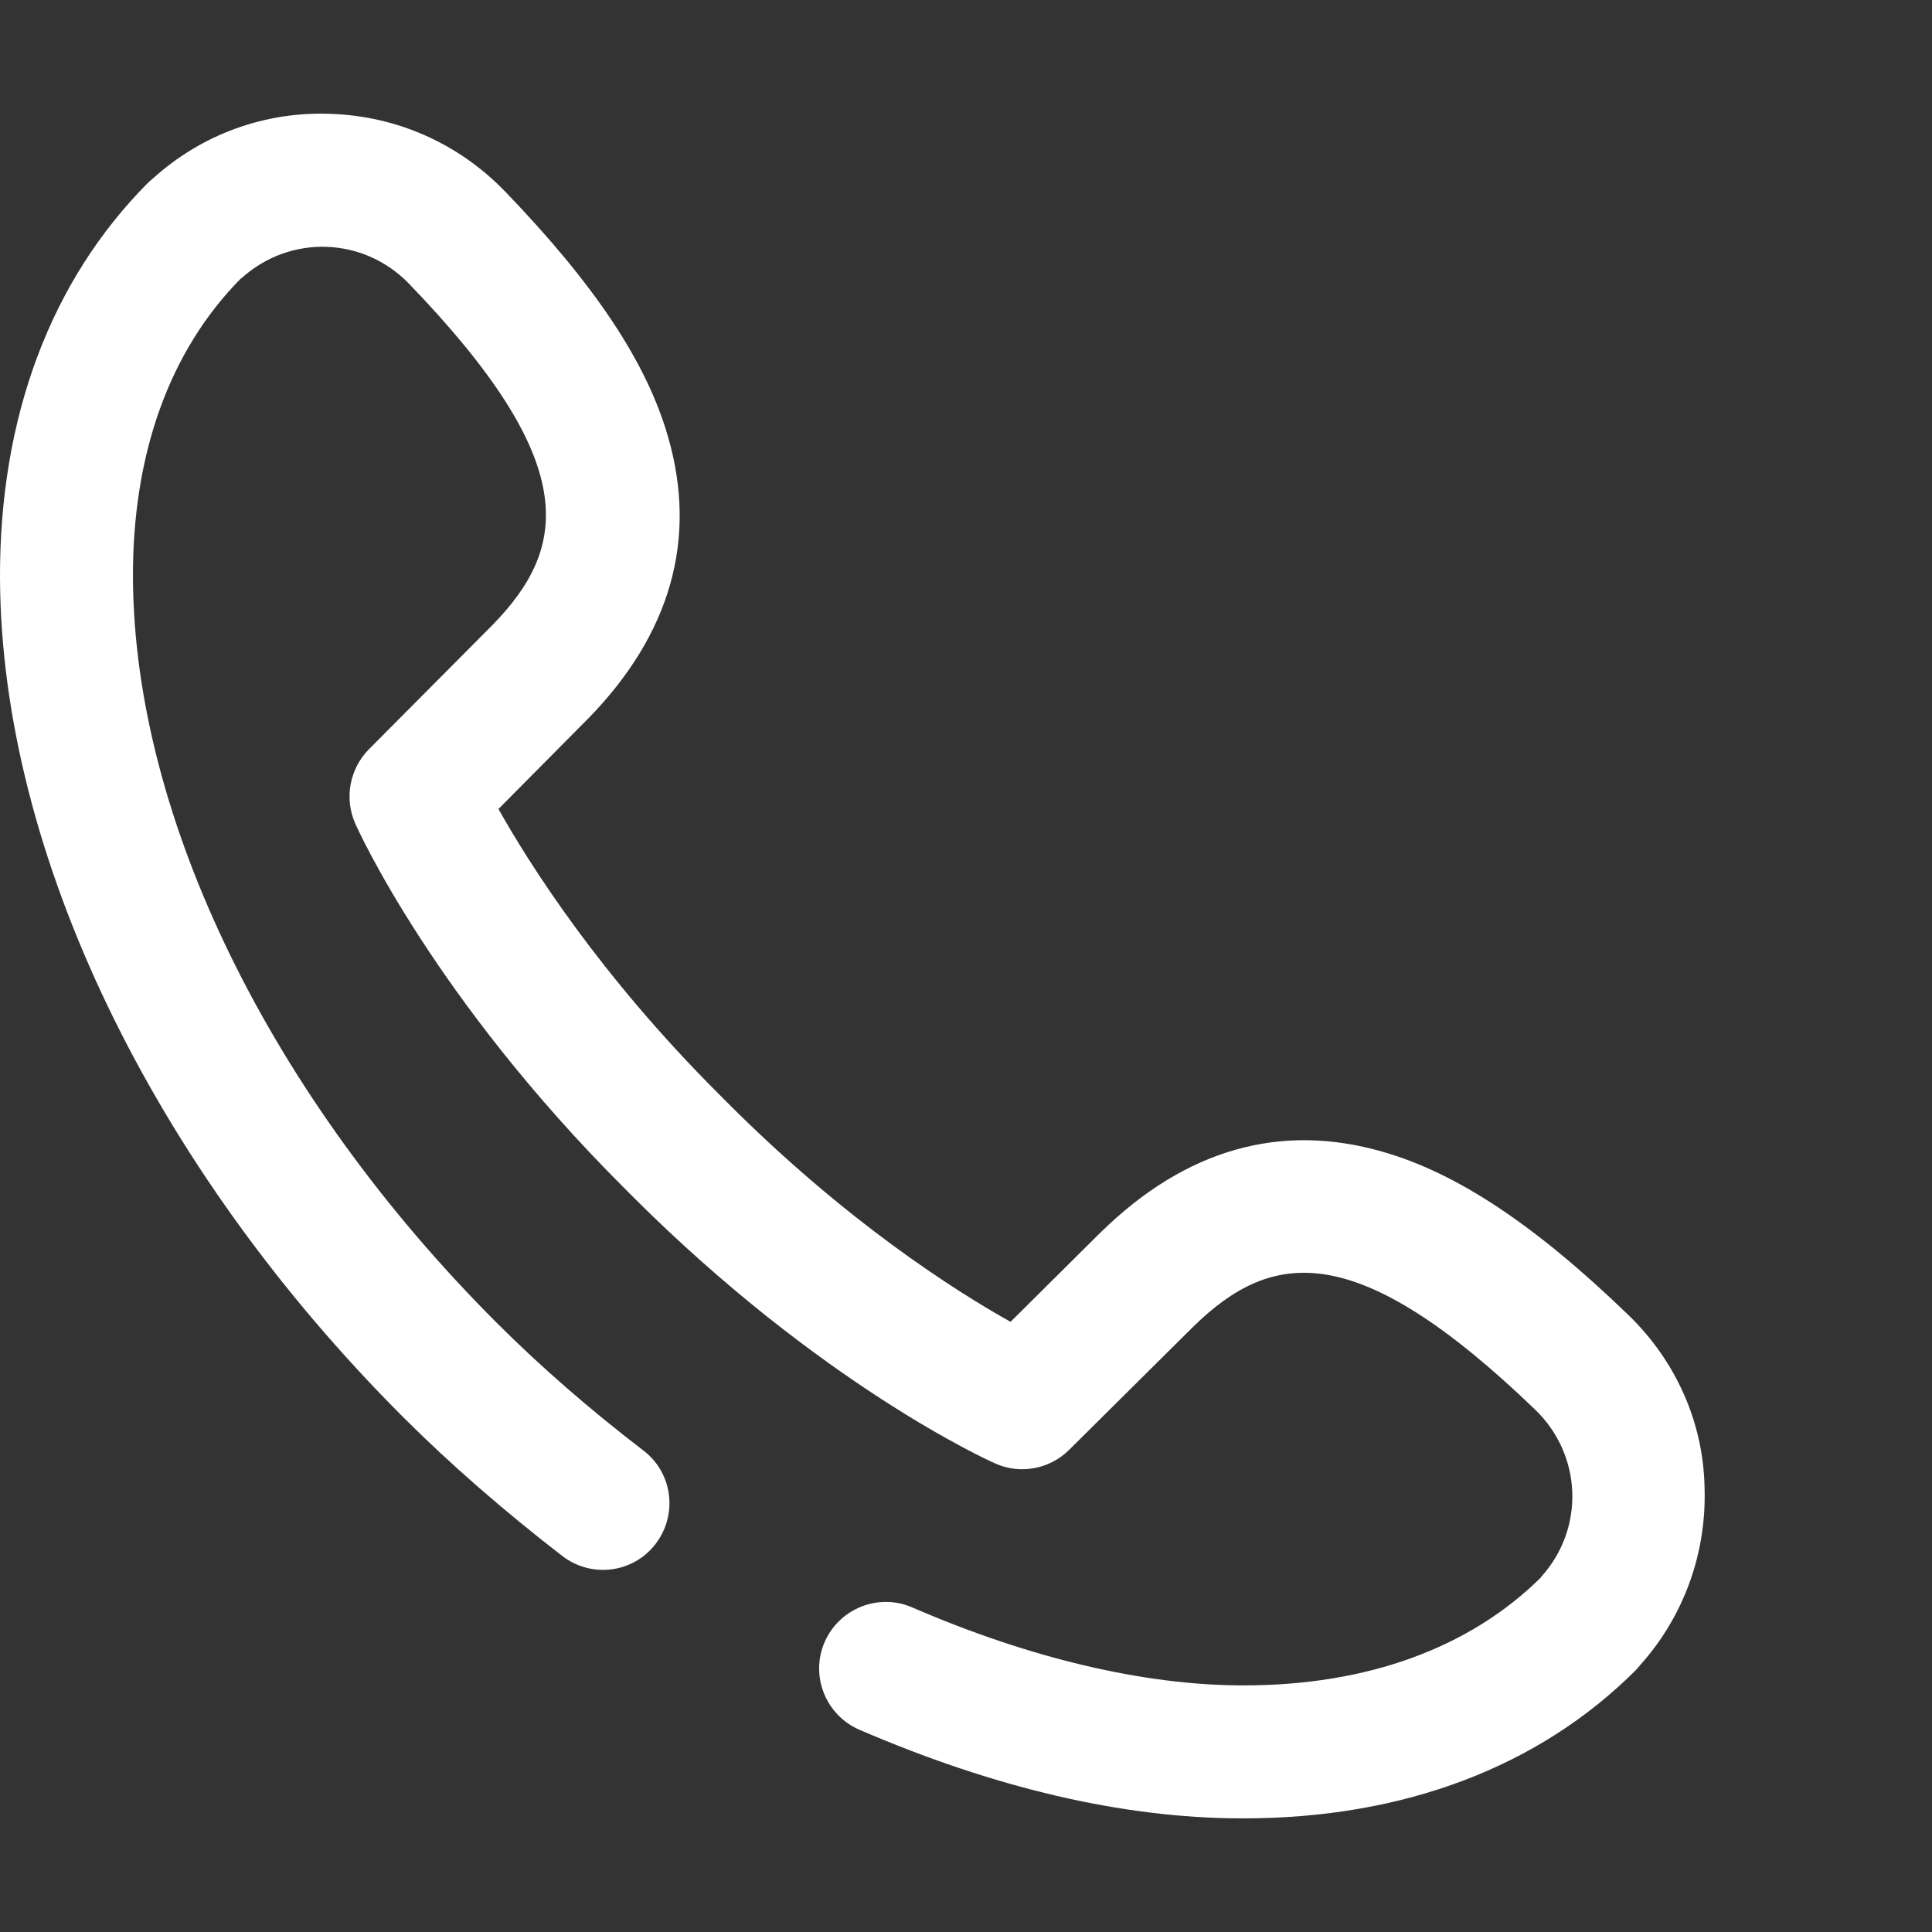 <svg width="34" height="34" viewBox="0 0 34 34" fill="none" xmlns="http://www.w3.org/2000/svg">
<rect x="0" y="0" width="34" height="34" fill="#333333" stroke="none"/>
<path d="M28.654 23.139C27.019 21.561 25.646 20.646 24.339 20.271C22.539 19.749 20.868 20.224 19.379 21.679L19.373 21.684L17.784 23.262C16.799 22.711 14.881 21.491 12.788 19.392L12.636 19.239C10.554 17.157 9.329 15.228 8.772 14.237L10.343 12.653L10.349 12.648C11.803 11.158 12.278 9.487 11.756 7.686C11.381 6.378 10.466 5.006 8.889 3.37C8.074 2.526 6.989 2.045 5.828 2.004C4.667 1.957 3.553 2.361 2.691 3.141L2.656 3.171C2.639 3.182 2.627 3.2 2.609 3.212C0.891 4.936 -0.012 7.346 0 10.184C0.024 15.005 2.674 20.517 7.089 24.933C7.922 25.766 8.866 26.587 9.898 27.385C10.414 27.778 11.146 27.684 11.539 27.168C11.932 26.652 11.838 25.919 11.322 25.526C10.372 24.799 9.505 24.042 8.742 23.28C4.755 19.292 2.363 14.395 2.34 10.179C2.328 7.991 2.985 6.167 4.239 4.901L4.251 4.895C5.107 4.121 6.397 4.168 7.194 4.989C10.232 8.138 10.009 9.627 8.666 11L6.491 13.187C6.151 13.533 6.057 14.049 6.25 14.489C6.303 14.612 7.64 17.562 10.965 20.887L11.117 21.04C14.442 24.365 17.391 25.702 17.514 25.754C17.954 25.954 18.476 25.854 18.816 25.514L21.009 23.338C22.387 21.995 23.87 21.778 27.019 24.81C27.845 25.608 27.892 26.898 27.124 27.748L27.118 27.76C25.863 29.003 24.058 29.66 21.894 29.66C21.876 29.66 21.859 29.66 21.841 29.66C20.111 29.654 18.112 29.179 16.054 28.288C15.462 28.03 14.77 28.305 14.512 28.898C14.254 29.49 14.53 30.182 15.122 30.44C17.502 31.466 19.754 31.994 21.824 32C21.847 32 21.87 32 21.888 32C24.697 32 27.083 31.097 28.789 29.39C28.801 29.373 28.819 29.361 28.83 29.343L28.86 29.308C29.634 28.446 30.038 27.326 29.997 26.165C29.974 25.033 29.493 23.948 28.654 23.139Z" fill="white"/>
</svg>
